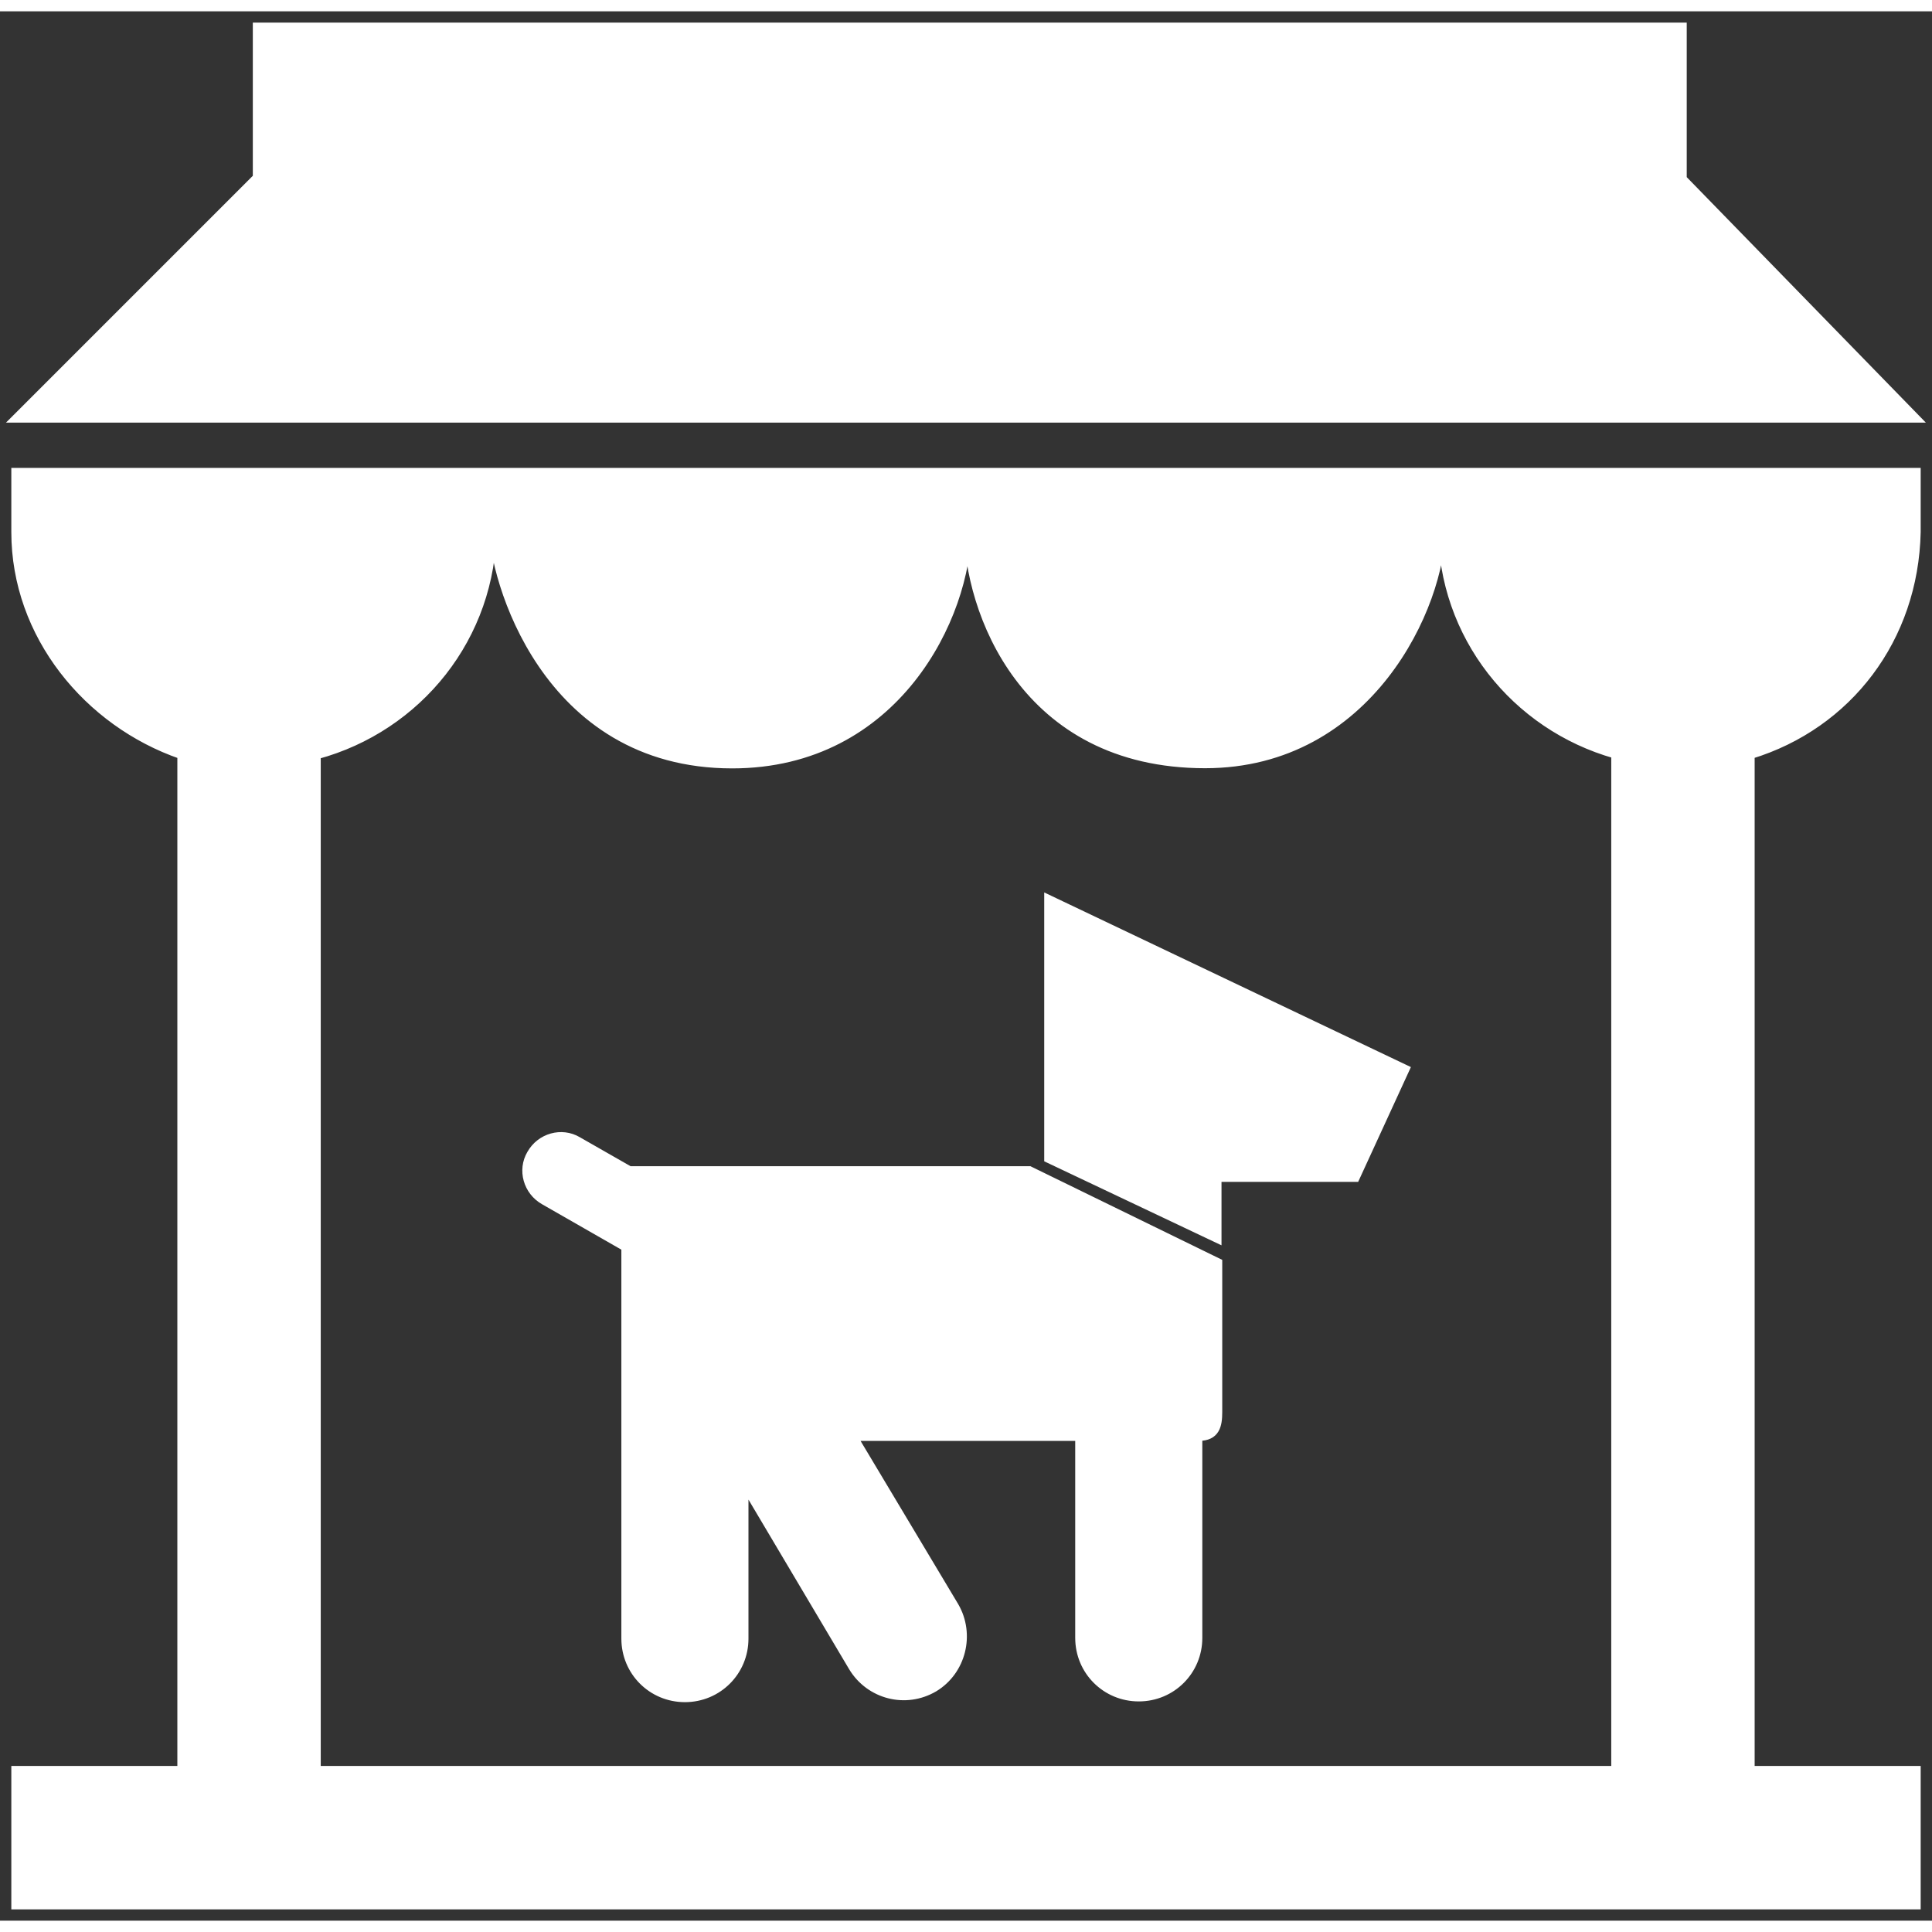 <svg xmlns="http://www.w3.org/2000/svg" xmlns:xlink="http://www.w3.org/1999/xlink" fill="#ffffff" id="Layer_1" width="800px" height="800px" viewBox="0 0 256 253" xml:space="preserve" stroke="#ffffff"><rect x="0" y="0" width="256" height="253" fill="#333333" stroke="none"/><g id="SVGRepo_bgCarrier" stroke-width="0"></g><g id="SVGRepo_tracerCarrier" stroke-linecap="round" stroke-linejoin="round"></g><g id="SVGRepo_iconCarrier"> <path d="M126.544,211.321c2.151,3.716,0.978,8.605-2.738,10.854c-3.814,2.249-8.605,0.978-10.854-2.738l-14.277-24.055v20.242 c0,4.4-3.52,7.921-7.921,7.921c-4.4,0-7.921-3.52-7.921-7.921v-51.827l-10.756-6.161c-2.249-1.271-3.031-4.107-1.76-6.258 c1.271-2.249,4.107-3.031,6.258-1.76l6.845,3.911h53l25.033,12.223v19.851c0,1.76-0.293,3.325-2.64,3.325v26.598 c0,4.4-3.52,7.921-7.921,7.921c-4.4,0-7.921-3.52-7.921-7.921v-26.598h-29.825L126.544,211.321z M138.865,152.063l22.491,10.659 v-8.116h18.286l6.649-14.472l-47.426-22.589V152.063z M2,69c0,13.678,9.625,25.302,22,29.576V233H2v18h252v-18h-22V98.554 c12.89-3.945,21.699-15.396,22-29.554v-8H2V69z M65.29,68.346c0,6.477,6.755,31.47,31.727,31.47 c21.689,0,31.202-19.615,31.202-31.47c0,11.052,7.41,31.447,31.464,31.447c21.733,0,31.363-20.999,31.363-31.447 c0,14.425,9.726,26.416,22.954,30.154V233H42V98.594C55.402,94.966,65.29,82.895,65.29,68.346z M222.832,22H223V2H34v20L2,54h252 L222.832,22z"></path> </g></svg>